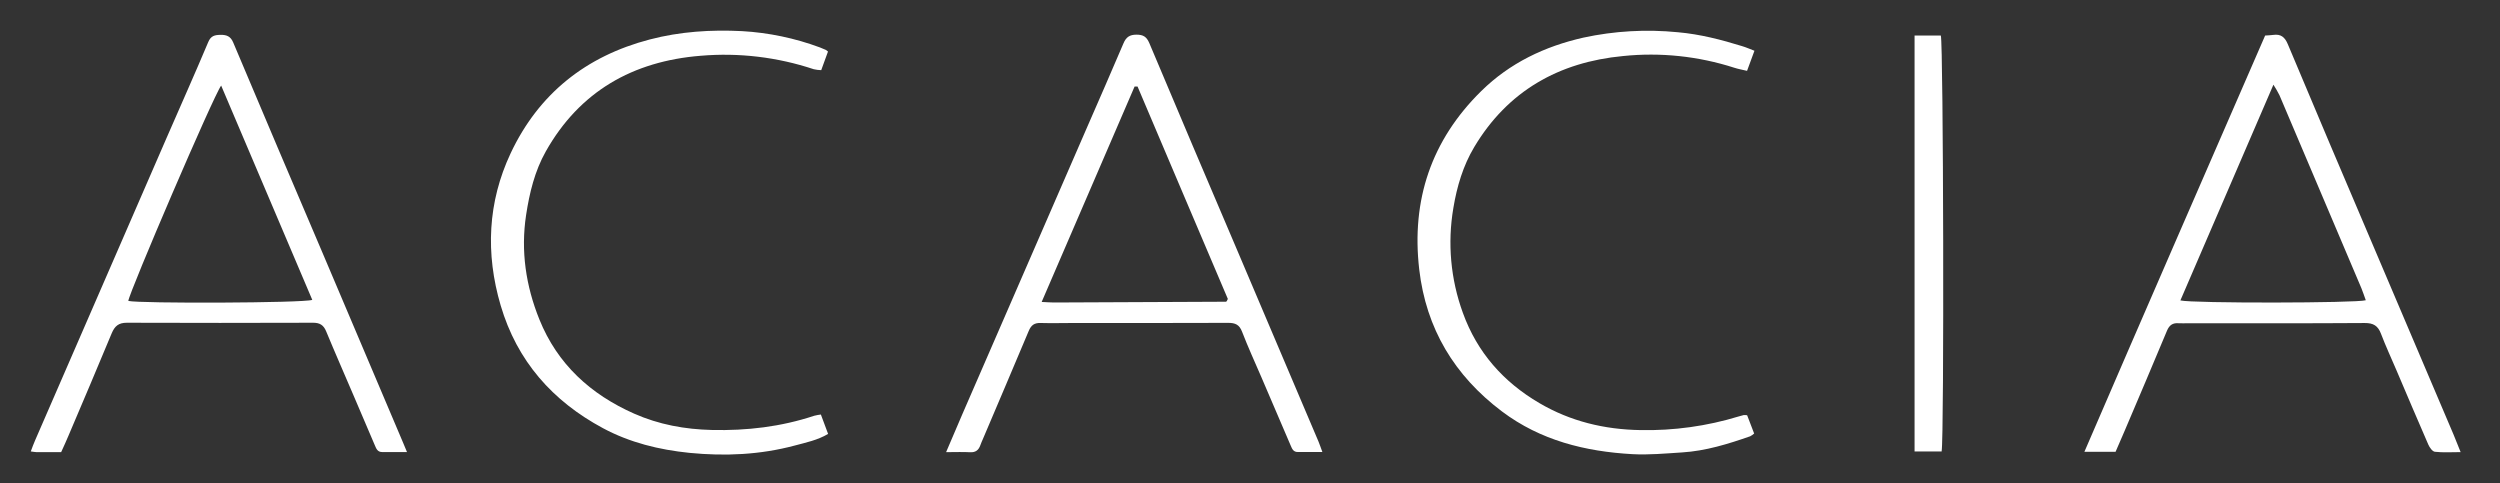<svg width="207" height="40" viewBox="0 0 207 40" fill="none" xmlns="http://www.w3.org/2000/svg">
<rect x="0" y="0" width="207" height="40" fill="#333333" stroke="none"/>
<path d="M5.064 37.436C4.325 37.436 3.668 37.436 3.013 37.436C2.897 37.436 2.78 37.407 2.549 37.379C2.678 37.041 2.777 36.745 2.908 36.459C6.532 28.112 10.16 19.768 13.79 11.425C14.94 8.78 16.122 6.146 17.24 3.489C17.462 2.953 17.79 2.893 18.271 2.886C18.752 2.878 19.093 3.002 19.306 3.509C21.744 9.291 24.196 15.065 26.66 20.83C28.904 26.112 31.145 31.395 33.385 36.677C33.475 36.889 33.565 37.102 33.699 37.43C32.942 37.43 32.295 37.43 31.647 37.43C31.258 37.43 31.157 37.152 31.039 36.877L29.285 32.77C28.523 30.984 27.746 29.223 27.007 27.437C26.795 26.923 26.49 26.723 25.93 26.723C20.788 26.741 15.646 26.741 10.504 26.723C9.814 26.723 9.501 27.002 9.249 27.596C8.077 30.425 6.874 33.241 5.677 36.059C5.491 36.511 5.288 36.939 5.064 37.436ZM10.624 24.916C11.521 25.139 25.138 25.095 25.857 24.83L18.312 7.086C17.688 7.896 10.689 24.223 10.624 24.916Z" fill="white"/>
<path d="M187.553 2.943C187.813 2.923 188.02 2.921 188.222 2.891C188.852 2.8 189.183 3.069 189.43 3.657C191.731 9.14 194.05 14.616 196.388 20.085C198.645 25.394 200.903 30.701 203.164 36.007C203.344 36.439 203.523 36.877 203.74 37.435C202.96 37.435 202.279 37.484 201.611 37.407C201.403 37.384 201.168 37.05 201.062 36.807C200.166 34.764 199.302 32.7 198.427 30.659C197.995 29.646 197.53 28.646 197.141 27.623C196.892 26.975 196.519 26.741 195.801 26.746C190.931 26.78 186.061 26.764 181.189 26.764C180.92 26.764 180.651 26.782 180.384 26.764C179.898 26.725 179.618 26.925 179.428 27.38C178.271 30.15 177.096 32.916 175.919 35.677C175.675 36.248 175.426 36.818 175.169 37.409H172.588C177.57 25.855 182.565 14.405 187.553 2.943ZM180.536 24.875C181.5 25.123 195.15 25.1 195.887 24.86C195.765 24.53 195.66 24.196 195.528 23.875C194.463 21.359 193.396 18.843 192.325 16.327C191.129 13.511 189.934 10.695 188.737 7.878C188.587 7.582 188.42 7.293 188.239 7.014L180.536 24.875Z" fill="white"/>
<path d="M78.337 37.438C78.838 36.265 79.261 35.26 79.697 34.26C83.121 26.38 86.546 18.5 89.975 10.62C90.994 8.276 92.027 5.936 93.025 3.585C93.24 3.077 93.531 2.87 94.101 2.87C94.671 2.87 94.942 3.049 95.166 3.574C97.543 9.219 99.935 14.857 102.341 20.486C104.622 25.843 106.901 31.206 109.177 36.574C109.28 36.817 109.357 37.067 109.493 37.427C108.775 37.427 108.125 37.417 107.479 37.427C107.093 37.436 106.99 37.177 106.869 36.892C106.065 35.005 105.257 33.119 104.444 31.235C103.905 29.985 103.332 28.735 102.84 27.458C102.616 26.874 102.271 26.731 101.69 26.733C97.417 26.751 93.145 26.744 88.872 26.744C87.975 26.744 87.078 26.77 86.181 26.744C85.643 26.722 85.378 26.922 85.175 27.41C83.919 30.399 82.648 33.377 81.381 36.359C81.311 36.524 81.234 36.686 81.177 36.854C81.033 37.268 80.782 37.474 80.311 37.445C79.731 37.41 79.135 37.438 78.337 37.438ZM86.25 25.001C86.75 25.024 87.014 25.047 87.277 25.047L101.507 24.983C101.53 24.983 101.559 24.952 101.577 24.929C101.611 24.872 101.64 24.812 101.665 24.751C99.195 18.934 96.684 13.056 94.188 7.163H93.945C91.399 13.056 88.854 18.961 86.25 25.001Z" fill="white"/>
<path d="M145.268 4.202C145.049 4.799 144.866 5.293 144.656 5.866C144.269 5.773 143.922 5.715 143.594 5.607C140.627 4.651 137.491 4.321 134.389 4.64C129.086 5.141 124.844 7.525 122.067 12.175C121.142 13.723 120.632 15.447 120.34 17.211C119.84 20.126 120.111 23.12 121.124 25.9C122.31 29.184 124.476 31.627 127.458 33.375C130.033 34.886 132.839 35.565 135.834 35.611C138.584 35.666 141.325 35.286 143.955 34.484C144.096 34.44 144.24 34.398 144.385 34.366C144.478 34.362 144.571 34.368 144.663 34.383C144.843 34.858 145.042 35.372 145.244 35.897C145.143 35.986 145.032 36.063 144.913 36.125C143.079 36.765 141.226 37.34 139.273 37.461C137.904 37.547 136.525 37.679 135.162 37.604C131.255 37.386 127.553 36.468 124.36 34.065C120.424 31.1 118.081 27.211 117.511 22.302C116.851 16.566 118.505 11.613 122.652 7.536C125.014 5.215 127.895 3.841 131.106 3.115C133.675 2.56 136.316 2.41 138.932 2.67C140.766 2.831 142.52 3.286 144.253 3.822C144.561 3.913 144.859 4.045 145.268 4.202Z" fill="white"/>
<path d="M67.968 34.322C68.177 34.882 68.362 35.377 68.567 35.929C67.695 36.445 66.73 36.643 65.797 36.893C62.941 37.656 60.041 37.786 57.099 37.498C54.575 37.243 52.145 36.645 49.924 35.452C45.741 33.206 42.808 29.884 41.456 25.293C40.189 20.991 40.38 16.732 42.286 12.679C44.604 7.766 48.502 4.654 53.8 3.268C56.312 2.611 58.864 2.448 61.437 2.577C63.645 2.703 65.822 3.159 67.894 3.929C68.063 3.991 68.227 4.061 68.389 4.136C68.45 4.174 68.507 4.218 68.558 4.268L67.998 5.809C67.79 5.804 67.584 5.778 67.381 5.732C64.367 4.728 61.178 4.348 58.012 4.618C52.405 5.068 47.992 7.566 45.19 12.541C44.277 14.161 43.841 15.968 43.562 17.798C43.108 20.781 43.54 23.674 44.661 26.45C46.152 30.148 48.896 32.652 52.509 34.25C54.552 35.154 56.708 35.55 58.947 35.602C61.838 35.668 64.665 35.338 67.417 34.425C67.598 34.38 67.782 34.345 67.968 34.322Z" fill="white"/>
<path d="M158.526 2.941H160.7C160.915 3.561 160.985 36.168 160.767 37.379H158.526V2.941Z" fill="white"/>
</svg>
